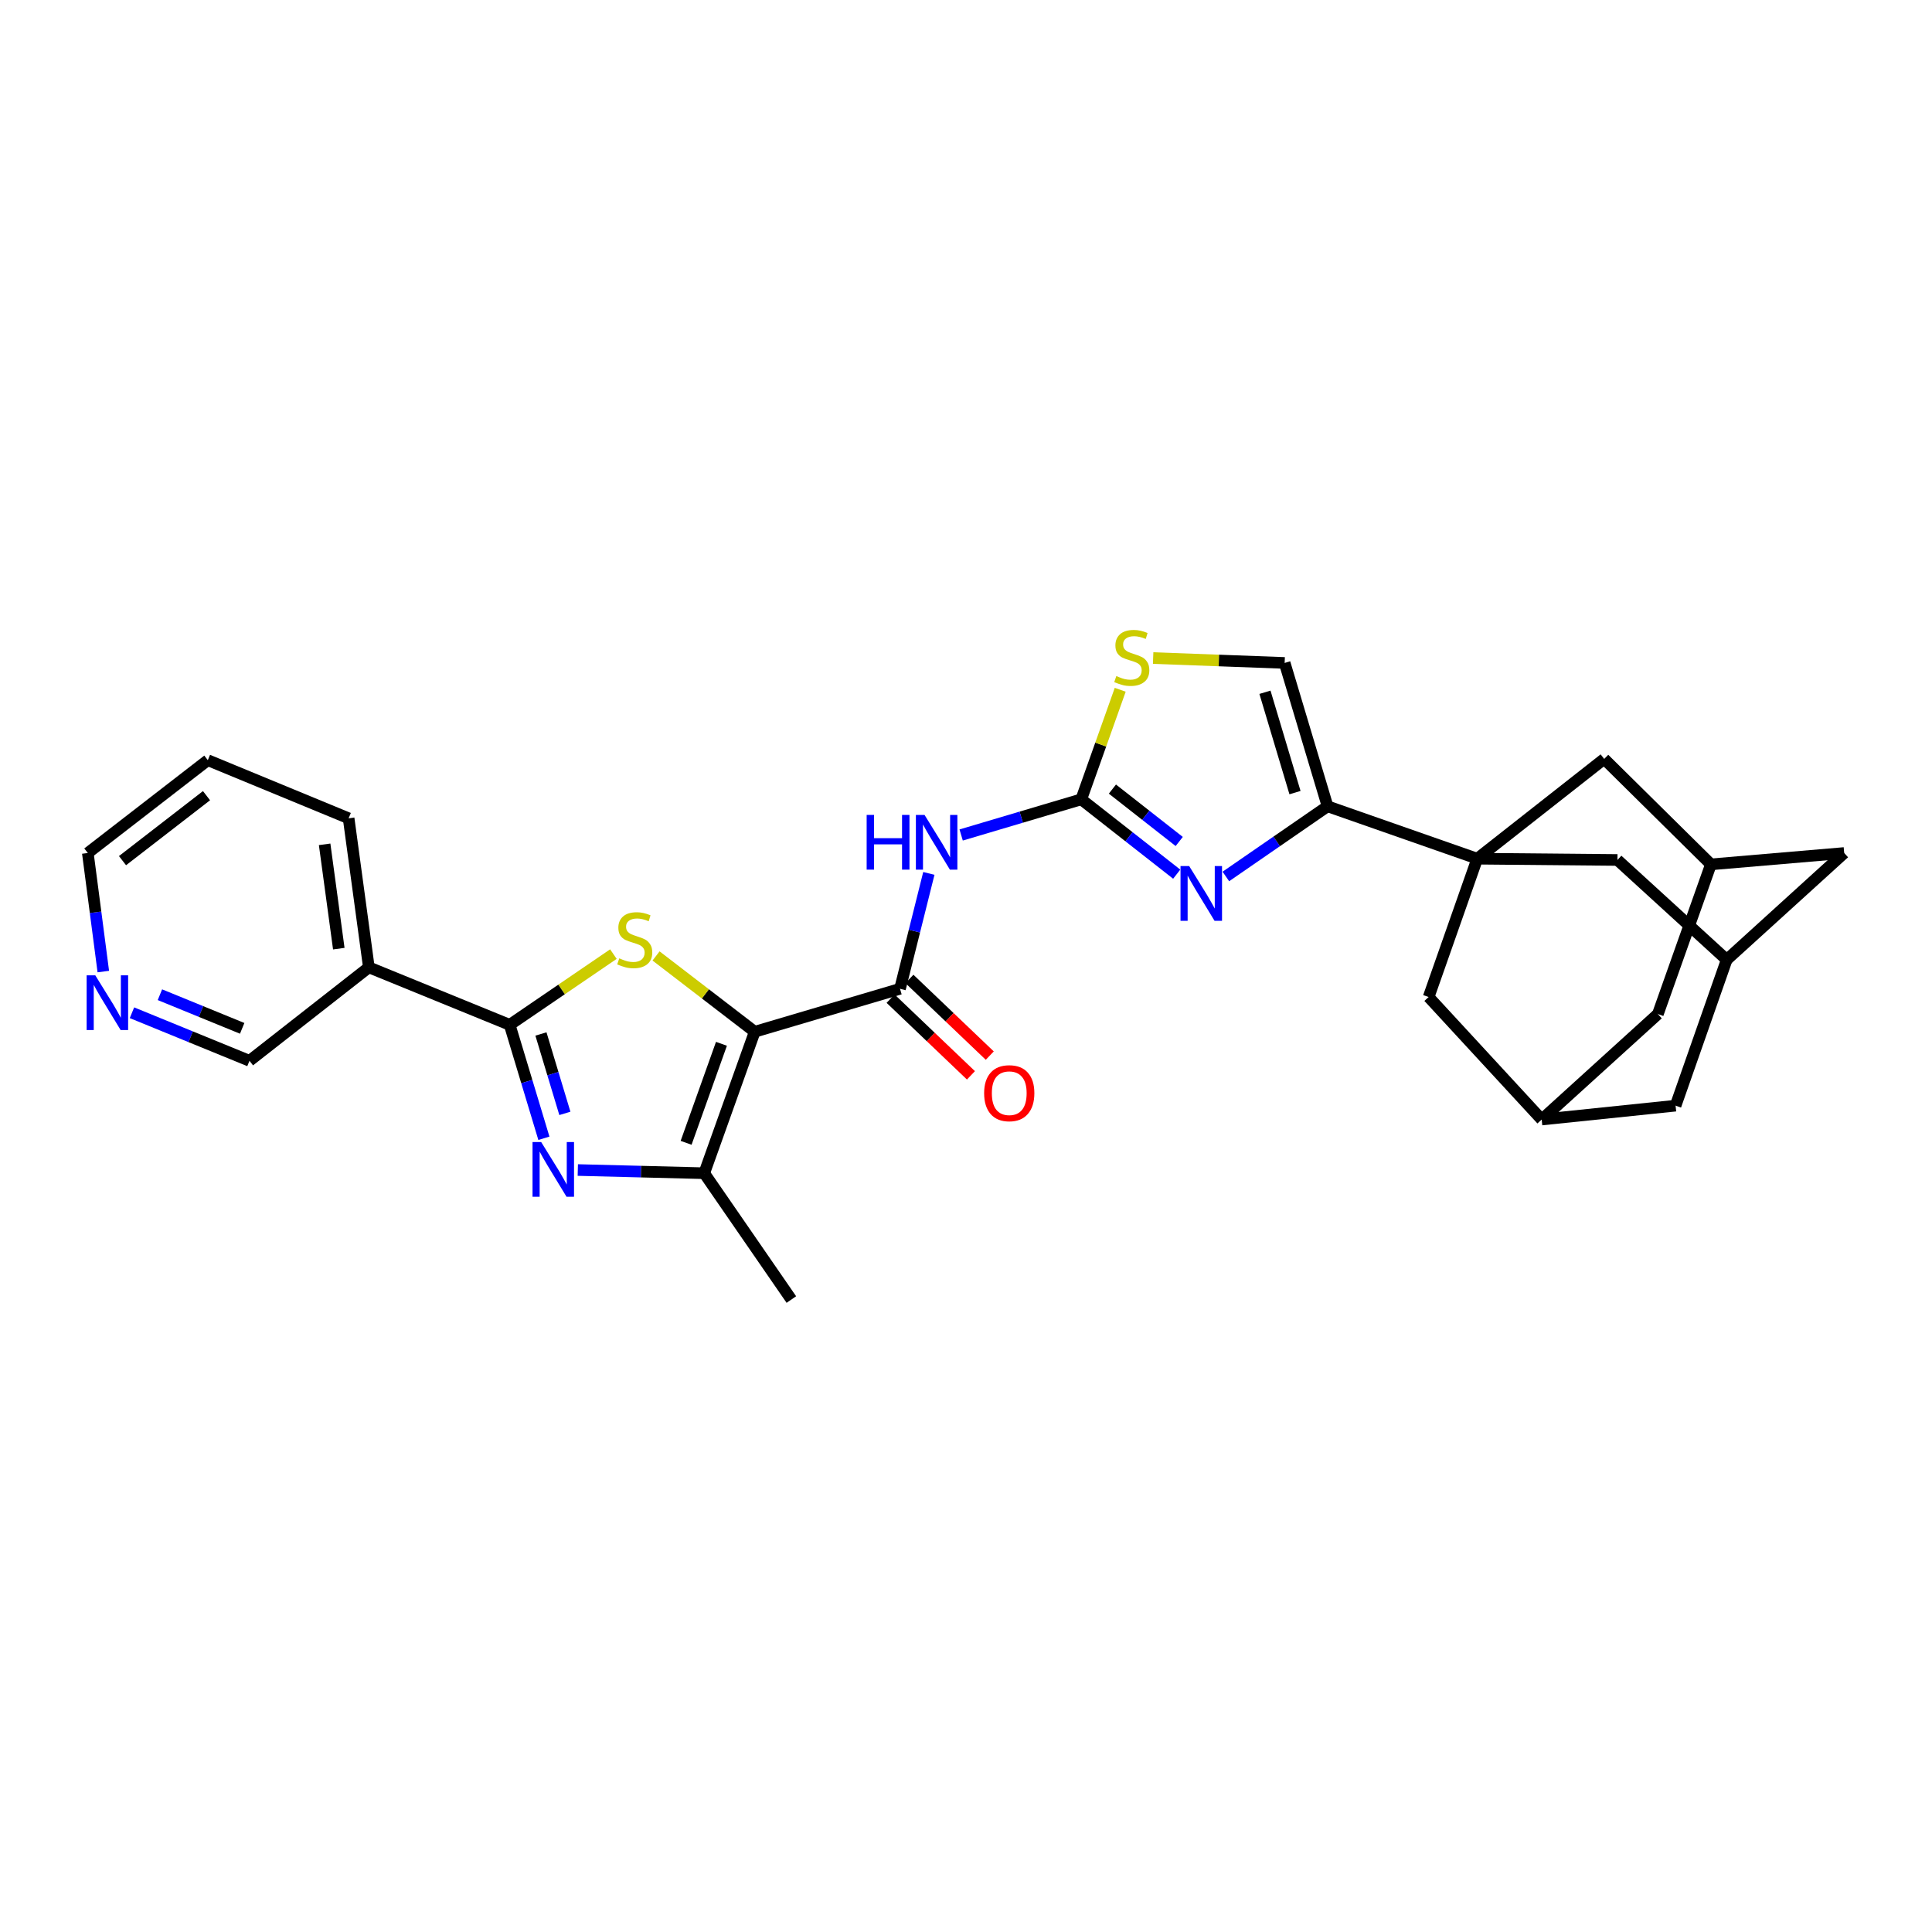 <?xml version='1.0' encoding='iso-8859-1'?>
<svg version='1.1' baseProfile='full'
              xmlns='http://www.w3.org/2000/svg'
                      xmlns:rdkit='http://www.rdkit.org/xml'
                      xmlns:xlink='http://www.w3.org/1999/xlink'
                  xml:space='preserve'
width='1000px' height='1000px' viewBox='0 0 1000 1000'>
<!-- END OF HEADER -->
<rect style='opacity:1.0;fill:#FFFFFF;stroke:none' width='1000' height='1000' x='0' y='0'> </rect>
<path class='bond-0' d='M 390.638,534.035 L 365.105,514.416' style='fill:none;fill-rule:evenodd;stroke:#000000;stroke-width:6px;stroke-linecap:butt;stroke-linejoin:miter;stroke-opacity:1' />
<path class='bond-0' d='M 365.105,514.416 L 339.572,494.797' style='fill:none;fill-rule:evenodd;stroke:#CCCC00;stroke-width:6px;stroke-linecap:butt;stroke-linejoin:miter;stroke-opacity:1' />
<path class='bond-5' d='M 390.638,534.035 L 465.842,511.799' style='fill:none;fill-rule:evenodd;stroke:#000000;stroke-width:6px;stroke-linecap:butt;stroke-linejoin:miter;stroke-opacity:1' />
<path class='bond-6' d='M 390.638,534.035 L 364.504,607.254' style='fill:none;fill-rule:evenodd;stroke:#000000;stroke-width:6px;stroke-linecap:butt;stroke-linejoin:miter;stroke-opacity:1' />
<path class='bond-6' d='M 373.422,540.272 L 355.127,591.525' style='fill:none;fill-rule:evenodd;stroke:#000000;stroke-width:6px;stroke-linecap:butt;stroke-linejoin:miter;stroke-opacity:1' />
<path class='bond-1' d='M 317.495,493.843 L 290.656,512.147' style='fill:none;fill-rule:evenodd;stroke:#CCCC00;stroke-width:6px;stroke-linecap:butt;stroke-linejoin:miter;stroke-opacity:1' />
<path class='bond-1' d='M 290.656,512.147 L 263.817,530.451' style='fill:none;fill-rule:evenodd;stroke:#000000;stroke-width:6px;stroke-linecap:butt;stroke-linejoin:miter;stroke-opacity:1' />
<path class='bond-12' d='M 263.817,530.451 L 190.92,500.692' style='fill:none;fill-rule:evenodd;stroke:#000000;stroke-width:6px;stroke-linecap:butt;stroke-linejoin:miter;stroke-opacity:1' />
<path class='bond-29' d='M 263.817,530.451 L 272.667,559.811' style='fill:none;fill-rule:evenodd;stroke:#000000;stroke-width:6px;stroke-linecap:butt;stroke-linejoin:miter;stroke-opacity:1' />
<path class='bond-29' d='M 272.667,559.811 L 281.518,589.171' style='fill:none;fill-rule:evenodd;stroke:#0000FF;stroke-width:6px;stroke-linecap:butt;stroke-linejoin:miter;stroke-opacity:1' />
<path class='bond-29' d='M 279.99,535.184 L 286.185,555.736' style='fill:none;fill-rule:evenodd;stroke:#000000;stroke-width:6px;stroke-linecap:butt;stroke-linejoin:miter;stroke-opacity:1' />
<path class='bond-29' d='M 286.185,555.736 L 292.38,576.288' style='fill:none;fill-rule:evenodd;stroke:#0000FF;stroke-width:6px;stroke-linecap:butt;stroke-linejoin:miter;stroke-opacity:1' />
<path class='bond-2' d='M 299.069,605.605 L 331.786,606.43' style='fill:none;fill-rule:evenodd;stroke:#0000FF;stroke-width:6px;stroke-linecap:butt;stroke-linejoin:miter;stroke-opacity:1' />
<path class='bond-2' d='M 331.786,606.43 L 364.504,607.254' style='fill:none;fill-rule:evenodd;stroke:#000000;stroke-width:6px;stroke-linecap:butt;stroke-linejoin:miter;stroke-opacity:1' />
<path class='bond-3' d='M 764.616,444.455 L 687.145,417.34' style='fill:none;fill-rule:evenodd;stroke:#000000;stroke-width:6px;stroke-linecap:butt;stroke-linejoin:miter;stroke-opacity:1' />
<path class='bond-13' d='M 764.616,444.455 L 837.191,445.121' style='fill:none;fill-rule:evenodd;stroke:#000000;stroke-width:6px;stroke-linecap:butt;stroke-linejoin:miter;stroke-opacity:1' />
<path class='bond-14' d='M 764.616,444.455 L 739.461,516.05' style='fill:none;fill-rule:evenodd;stroke:#000000;stroke-width:6px;stroke-linecap:butt;stroke-linejoin:miter;stroke-opacity:1' />
<path class='bond-15' d='M 764.616,444.455 L 830.328,392.813' style='fill:none;fill-rule:evenodd;stroke:#000000;stroke-width:6px;stroke-linecap:butt;stroke-linejoin:miter;stroke-opacity:1' />
<path class='bond-4' d='M 559.658,413.732 L 528.575,422.962' style='fill:none;fill-rule:evenodd;stroke:#000000;stroke-width:6px;stroke-linecap:butt;stroke-linejoin:miter;stroke-opacity:1' />
<path class='bond-4' d='M 528.575,422.962 L 497.492,432.191' style='fill:none;fill-rule:evenodd;stroke:#0000FF;stroke-width:6px;stroke-linecap:butt;stroke-linejoin:miter;stroke-opacity:1' />
<path class='bond-7' d='M 559.658,413.732 L 584.361,433.102' style='fill:none;fill-rule:evenodd;stroke:#000000;stroke-width:6px;stroke-linecap:butt;stroke-linejoin:miter;stroke-opacity:1' />
<path class='bond-7' d='M 584.361,433.102 L 609.064,452.471' style='fill:none;fill-rule:evenodd;stroke:#0000FF;stroke-width:6px;stroke-linecap:butt;stroke-linejoin:miter;stroke-opacity:1' />
<path class='bond-7' d='M 575.78,408.432 L 593.072,421.991' style='fill:none;fill-rule:evenodd;stroke:#000000;stroke-width:6px;stroke-linecap:butt;stroke-linejoin:miter;stroke-opacity:1' />
<path class='bond-7' d='M 593.072,421.991 L 610.365,435.55' style='fill:none;fill-rule:evenodd;stroke:#0000FF;stroke-width:6px;stroke-linecap:butt;stroke-linejoin:miter;stroke-opacity:1' />
<path class='bond-10' d='M 559.658,413.732 L 569.74,385.381' style='fill:none;fill-rule:evenodd;stroke:#000000;stroke-width:6px;stroke-linecap:butt;stroke-linejoin:miter;stroke-opacity:1' />
<path class='bond-10' d='M 569.74,385.381 L 579.822,357.03' style='fill:none;fill-rule:evenodd;stroke:#CCCC00;stroke-width:6px;stroke-linecap:butt;stroke-linejoin:miter;stroke-opacity:1' />
<path class='bond-9' d='M 465.842,511.799 L 473.306,481.937' style='fill:none;fill-rule:evenodd;stroke:#000000;stroke-width:6px;stroke-linecap:butt;stroke-linejoin:miter;stroke-opacity:1' />
<path class='bond-9' d='M 473.306,481.937 L 480.771,452.074' style='fill:none;fill-rule:evenodd;stroke:#0000FF;stroke-width:6px;stroke-linecap:butt;stroke-linejoin:miter;stroke-opacity:1' />
<path class='bond-19' d='M 460.968,516.906 L 481.763,536.749' style='fill:none;fill-rule:evenodd;stroke:#000000;stroke-width:6px;stroke-linecap:butt;stroke-linejoin:miter;stroke-opacity:1' />
<path class='bond-19' d='M 481.763,536.749 L 502.558,556.592' style='fill:none;fill-rule:evenodd;stroke:#FF0000;stroke-width:6px;stroke-linecap:butt;stroke-linejoin:miter;stroke-opacity:1' />
<path class='bond-19' d='M 470.715,506.692 L 491.51,526.535' style='fill:none;fill-rule:evenodd;stroke:#000000;stroke-width:6px;stroke-linecap:butt;stroke-linejoin:miter;stroke-opacity:1' />
<path class='bond-19' d='M 491.51,526.535 L 512.305,546.378' style='fill:none;fill-rule:evenodd;stroke:#FF0000;stroke-width:6px;stroke-linecap:butt;stroke-linejoin:miter;stroke-opacity:1' />
<path class='bond-25' d='M 364.504,607.254 L 409.604,672.637' style='fill:none;fill-rule:evenodd;stroke:#000000;stroke-width:6px;stroke-linecap:butt;stroke-linejoin:miter;stroke-opacity:1' />
<path class='bond-8' d='M 634.503,453.66 L 660.824,435.5' style='fill:none;fill-rule:evenodd;stroke:#0000FF;stroke-width:6px;stroke-linecap:butt;stroke-linejoin:miter;stroke-opacity:1' />
<path class='bond-8' d='M 660.824,435.5 L 687.145,417.34' style='fill:none;fill-rule:evenodd;stroke:#000000;stroke-width:6px;stroke-linecap:butt;stroke-linejoin:miter;stroke-opacity:1' />
<path class='bond-30' d='M 687.145,417.34 L 664.933,343.133' style='fill:none;fill-rule:evenodd;stroke:#000000;stroke-width:6px;stroke-linecap:butt;stroke-linejoin:miter;stroke-opacity:1' />
<path class='bond-30' d='M 670.288,410.257 L 654.739,358.312' style='fill:none;fill-rule:evenodd;stroke:#000000;stroke-width:6px;stroke-linecap:butt;stroke-linejoin:miter;stroke-opacity:1' />
<path class='bond-11' d='M 596.867,340.609 L 630.9,341.871' style='fill:none;fill-rule:evenodd;stroke:#CCCC00;stroke-width:6px;stroke-linecap:butt;stroke-linejoin:miter;stroke-opacity:1' />
<path class='bond-11' d='M 630.9,341.871 L 664.933,343.133' style='fill:none;fill-rule:evenodd;stroke:#000000;stroke-width:6px;stroke-linecap:butt;stroke-linejoin:miter;stroke-opacity:1' />
<path class='bond-24' d='M 190.92,500.692 L 129.129,549.071' style='fill:none;fill-rule:evenodd;stroke:#000000;stroke-width:6px;stroke-linecap:butt;stroke-linejoin:miter;stroke-opacity:1' />
<path class='bond-26' d='M 190.92,500.692 L 180.449,423.552' style='fill:none;fill-rule:evenodd;stroke:#000000;stroke-width:6px;stroke-linecap:butt;stroke-linejoin:miter;stroke-opacity:1' />
<path class='bond-26' d='M 175.359,491.02 L 168.029,437.022' style='fill:none;fill-rule:evenodd;stroke:#000000;stroke-width:6px;stroke-linecap:butt;stroke-linejoin:miter;stroke-opacity:1' />
<path class='bond-18' d='M 837.191,445.121 L 893.735,496.771' style='fill:none;fill-rule:evenodd;stroke:#000000;stroke-width:6px;stroke-linecap:butt;stroke-linejoin:miter;stroke-opacity:1' />
<path class='bond-16' d='M 739.461,516.05 L 797.974,579.472' style='fill:none;fill-rule:evenodd;stroke:#000000;stroke-width:6px;stroke-linecap:butt;stroke-linejoin:miter;stroke-opacity:1' />
<path class='bond-17' d='M 830.328,392.813 L 885.57,447.396' style='fill:none;fill-rule:evenodd;stroke:#000000;stroke-width:6px;stroke-linecap:butt;stroke-linejoin:miter;stroke-opacity:1' />
<path class='bond-22' d='M 797.974,579.472 L 867.279,572.288' style='fill:none;fill-rule:evenodd;stroke:#000000;stroke-width:6px;stroke-linecap:butt;stroke-linejoin:miter;stroke-opacity:1' />
<path class='bond-33' d='M 797.974,579.472 L 858.11,524.874' style='fill:none;fill-rule:evenodd;stroke:#000000;stroke-width:6px;stroke-linecap:butt;stroke-linejoin:miter;stroke-opacity:1' />
<path class='bond-21' d='M 885.57,447.396 L 858.11,524.874' style='fill:none;fill-rule:evenodd;stroke:#000000;stroke-width:6px;stroke-linecap:butt;stroke-linejoin:miter;stroke-opacity:1' />
<path class='bond-23' d='M 885.57,447.396 L 954.545,441.513' style='fill:none;fill-rule:evenodd;stroke:#000000;stroke-width:6px;stroke-linecap:butt;stroke-linejoin:miter;stroke-opacity:1' />
<path class='bond-32' d='M 893.735,496.771 L 954.545,441.513' style='fill:none;fill-rule:evenodd;stroke:#000000;stroke-width:6px;stroke-linecap:butt;stroke-linejoin:miter;stroke-opacity:1' />
<path class='bond-34' d='M 893.735,496.771 L 867.279,572.288' style='fill:none;fill-rule:evenodd;stroke:#000000;stroke-width:6px;stroke-linecap:butt;stroke-linejoin:miter;stroke-opacity:1' />
<path class='bond-20' d='M 68.307,524.196 L 98.718,536.634' style='fill:none;fill-rule:evenodd;stroke:#0000FF;stroke-width:6px;stroke-linecap:butt;stroke-linejoin:miter;stroke-opacity:1' />
<path class='bond-20' d='M 98.718,536.634 L 129.129,549.071' style='fill:none;fill-rule:evenodd;stroke:#000000;stroke-width:6px;stroke-linecap:butt;stroke-linejoin:miter;stroke-opacity:1' />
<path class='bond-20' d='M 82.775,514.86 L 104.062,523.566' style='fill:none;fill-rule:evenodd;stroke:#0000FF;stroke-width:6px;stroke-linecap:butt;stroke-linejoin:miter;stroke-opacity:1' />
<path class='bond-20' d='M 104.062,523.566 L 125.35,532.272' style='fill:none;fill-rule:evenodd;stroke:#000000;stroke-width:6px;stroke-linecap:butt;stroke-linejoin:miter;stroke-opacity:1' />
<path class='bond-31' d='M 53.474,502.878 L 49.465,472.196' style='fill:none;fill-rule:evenodd;stroke:#0000FF;stroke-width:6px;stroke-linecap:butt;stroke-linejoin:miter;stroke-opacity:1' />
<path class='bond-31' d='M 49.465,472.196 L 45.455,441.513' style='fill:none;fill-rule:evenodd;stroke:#000000;stroke-width:6px;stroke-linecap:butt;stroke-linejoin:miter;stroke-opacity:1' />
<path class='bond-28' d='M 180.449,423.552 L 107.567,393.464' style='fill:none;fill-rule:evenodd;stroke:#000000;stroke-width:6px;stroke-linecap:butt;stroke-linejoin:miter;stroke-opacity:1' />
<path class='bond-27' d='M 45.455,441.513 L 107.567,393.464' style='fill:none;fill-rule:evenodd;stroke:#000000;stroke-width:6px;stroke-linecap:butt;stroke-linejoin:miter;stroke-opacity:1' />
<path class='bond-27' d='M 63.41,445.473 L 106.889,411.839' style='fill:none;fill-rule:evenodd;stroke:#000000;stroke-width:6px;stroke-linecap:butt;stroke-linejoin:miter;stroke-opacity:1' />
<path  class='atom-1' d='M 320.534 496.035
Q 320.854 496.155, 322.174 496.715
Q 323.494 497.275, 324.934 497.635
Q 326.414 497.955, 327.854 497.955
Q 330.534 497.955, 332.094 496.675
Q 333.654 495.355, 333.654 493.075
Q 333.654 491.515, 332.854 490.555
Q 332.094 489.595, 330.894 489.075
Q 329.694 488.555, 327.694 487.955
Q 325.174 487.195, 323.654 486.475
Q 322.174 485.755, 321.094 484.235
Q 320.054 482.715, 320.054 480.155
Q 320.054 476.595, 322.454 474.395
Q 324.894 472.195, 329.694 472.195
Q 332.974 472.195, 336.694 473.755
L 335.774 476.835
Q 332.374 475.435, 329.814 475.435
Q 327.054 475.435, 325.534 476.595
Q 324.014 477.715, 324.054 479.675
Q 324.054 481.195, 324.814 482.115
Q 325.614 483.035, 326.734 483.555
Q 327.894 484.075, 329.814 484.675
Q 332.374 485.475, 333.894 486.275
Q 335.414 487.075, 336.494 488.715
Q 337.614 490.315, 337.614 493.075
Q 337.614 496.995, 334.974 499.115
Q 332.374 501.195, 328.014 501.195
Q 325.494 501.195, 323.574 500.635
Q 321.694 500.115, 319.454 499.195
L 320.534 496.035
' fill='#CCCC00'/>
<path  class='atom-3' d='M 280.115 591.125
L 289.395 606.125
Q 290.315 607.605, 291.795 610.285
Q 293.275 612.965, 293.355 613.125
L 293.355 591.125
L 297.115 591.125
L 297.115 619.445
L 293.235 619.445
L 283.275 603.045
Q 282.115 601.125, 280.875 598.925
Q 279.675 596.725, 279.315 596.045
L 279.315 619.445
L 275.635 619.445
L 275.635 591.125
L 280.115 591.125
' fill='#0000FF'/>
<path  class='atom-8' d='M 615.518 448.28
L 624.798 463.28
Q 625.718 464.76, 627.198 467.44
Q 628.678 470.12, 628.758 470.28
L 628.758 448.28
L 632.518 448.28
L 632.518 476.6
L 628.638 476.6
L 618.678 460.2
Q 617.518 458.28, 616.278 456.08
Q 615.078 453.88, 614.718 453.2
L 614.718 476.6
L 611.038 476.6
L 611.038 448.28
L 615.518 448.28
' fill='#0000FF'/>
<path  class='atom-10' d='M 448.579 421.8
L 452.419 421.8
L 452.419 433.84
L 466.899 433.84
L 466.899 421.8
L 470.739 421.8
L 470.739 450.12
L 466.899 450.12
L 466.899 437.04
L 452.419 437.04
L 452.419 450.12
L 448.579 450.12
L 448.579 421.8
' fill='#0000FF'/>
<path  class='atom-10' d='M 478.539 421.8
L 487.819 436.8
Q 488.739 438.28, 490.219 440.96
Q 491.699 443.64, 491.779 443.8
L 491.779 421.8
L 495.539 421.8
L 495.539 450.12
L 491.659 450.12
L 481.699 433.72
Q 480.539 431.8, 479.299 429.6
Q 478.099 427.4, 477.739 426.72
L 477.739 450.12
L 474.059 450.12
L 474.059 421.8
L 478.539 421.8
' fill='#0000FF'/>
<path  class='atom-11' d='M 577.808 349.919
Q 578.128 350.039, 579.448 350.599
Q 580.768 351.159, 582.208 351.519
Q 583.688 351.839, 585.128 351.839
Q 587.808 351.839, 589.368 350.559
Q 590.928 349.239, 590.928 346.959
Q 590.928 345.399, 590.128 344.439
Q 589.368 343.479, 588.168 342.959
Q 586.968 342.439, 584.968 341.839
Q 582.448 341.079, 580.928 340.359
Q 579.448 339.639, 578.368 338.119
Q 577.328 336.599, 577.328 334.039
Q 577.328 330.479, 579.728 328.279
Q 582.168 326.079, 586.968 326.079
Q 590.248 326.079, 593.968 327.639
L 593.048 330.719
Q 589.648 329.319, 587.088 329.319
Q 584.328 329.319, 582.808 330.479
Q 581.288 331.599, 581.328 333.559
Q 581.328 335.079, 582.088 335.999
Q 582.888 336.919, 584.008 337.439
Q 585.168 337.959, 587.088 338.559
Q 589.648 339.359, 591.168 340.159
Q 592.688 340.959, 593.768 342.599
Q 594.888 344.199, 594.888 346.959
Q 594.888 350.879, 592.248 352.999
Q 589.648 355.079, 585.288 355.079
Q 582.768 355.079, 580.848 354.519
Q 578.968 353.999, 576.728 353.079
L 577.808 349.919
' fill='#CCCC00'/>
<path  class='atom-20' d='M 509.385 565.834
Q 509.385 559.034, 512.745 555.234
Q 516.105 551.434, 522.385 551.434
Q 528.665 551.434, 532.025 555.234
Q 535.385 559.034, 535.385 565.834
Q 535.385 572.714, 531.985 576.634
Q 528.585 580.514, 522.385 580.514
Q 516.145 580.514, 512.745 576.634
Q 509.385 572.754, 509.385 565.834
M 522.385 577.314
Q 526.705 577.314, 529.025 574.434
Q 531.385 571.514, 531.385 565.834
Q 531.385 560.274, 529.025 557.474
Q 526.705 554.634, 522.385 554.634
Q 518.065 554.634, 515.705 557.434
Q 513.385 560.234, 513.385 565.834
Q 513.385 571.554, 515.705 574.434
Q 518.065 577.314, 522.385 577.314
' fill='#FF0000'/>
<path  class='atom-21' d='M 49.321 504.831
L 58.6 519.831
Q 59.52 521.311, 61.001 523.991
Q 62.48 526.671, 62.56 526.831
L 62.56 504.831
L 66.32 504.831
L 66.32 533.151
L 62.441 533.151
L 52.48 516.751
Q 51.321 514.831, 50.081 512.631
Q 48.88 510.431, 48.52 509.751
L 48.52 533.151
L 44.84 533.151
L 44.84 504.831
L 49.321 504.831
' fill='#0000FF'/>
</svg>
